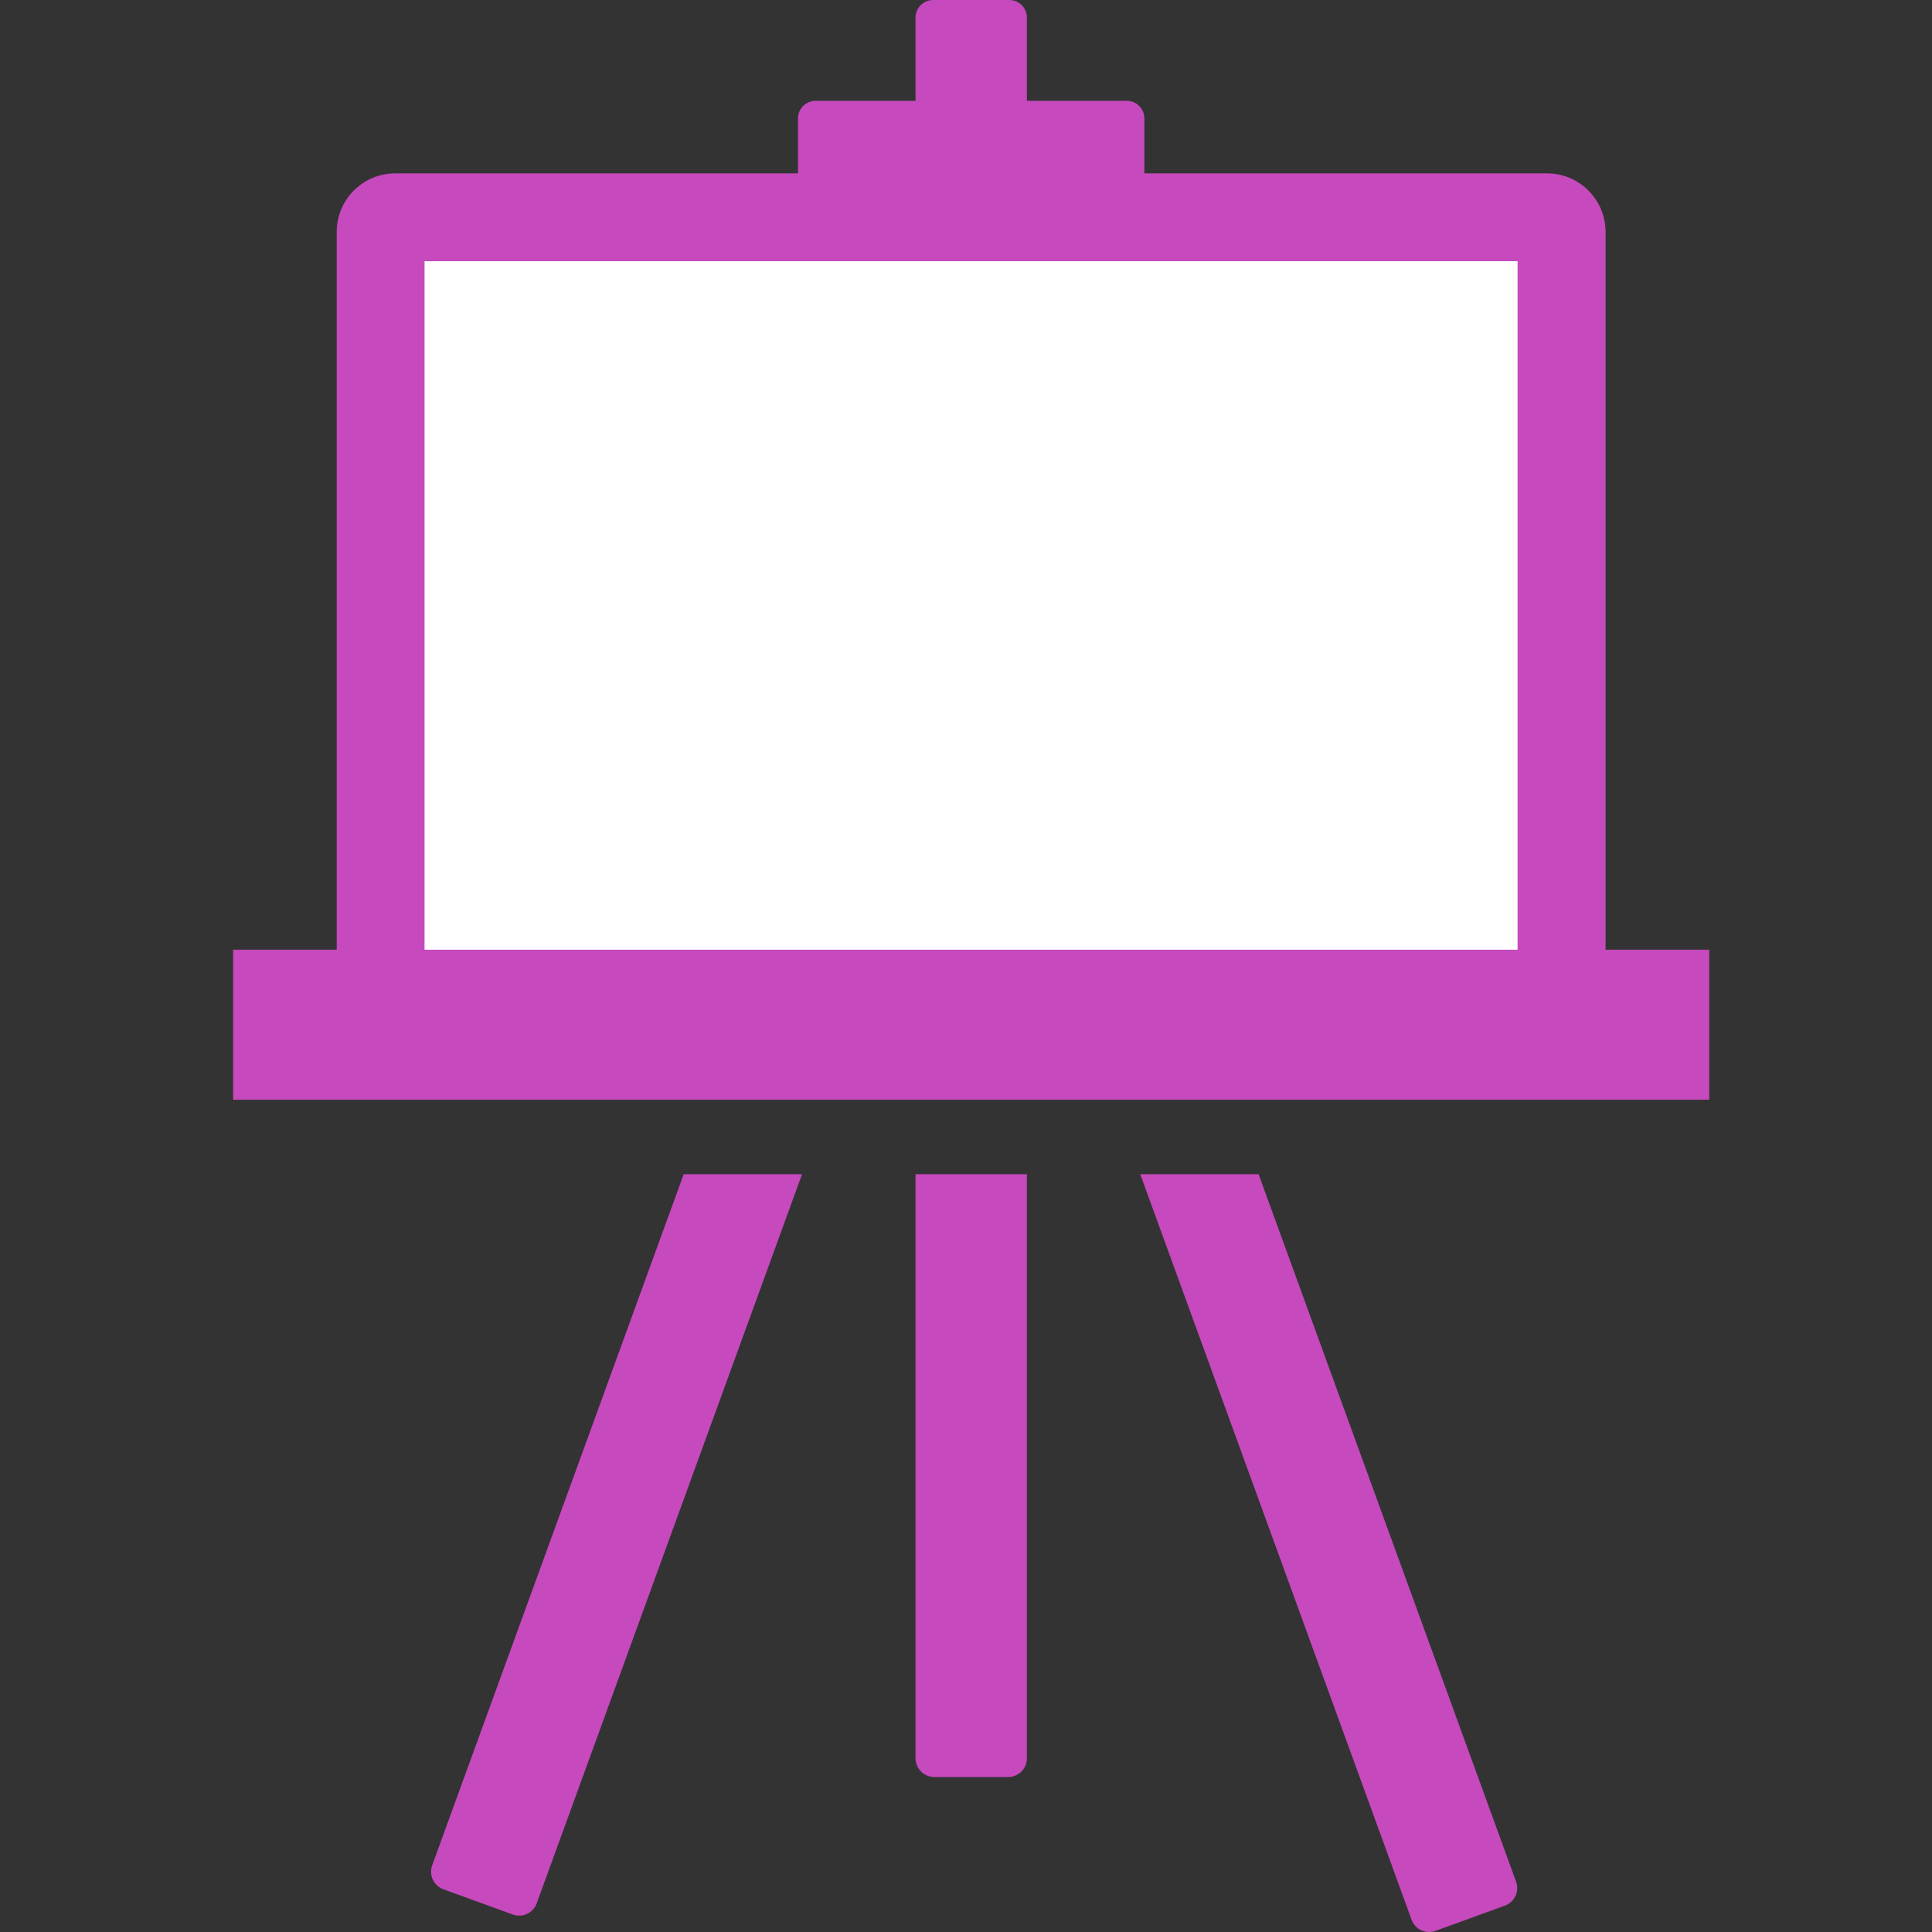 <?xml version="1.0" encoding="UTF-8"?> <svg xmlns="http://www.w3.org/2000/svg" width="67" height="67" viewBox="0 0 67 67" fill="none"><rect x="0" y="0" width="67" height="67" fill="#333333" stroke="none"/><g clip-path="url(#clip0_4219_86)"><path d="M13.707 7.535H53.654C53.934 7.535 54.159 7.76 54.159 8.04V35.031C54.159 35.311 53.934 35.536 53.654 35.536H13.707C13.427 35.536 13.202 35.311 13.202 35.031V8.04C13.202 7.76 13.427 7.535 13.707 7.535Z" fill="white"></path><path d="M53.651 37.059H13.705C12.591 37.059 11.677 36.151 11.677 35.031V8.04C11.677 6.92 12.585 6.012 13.705 6.012H53.651C54.766 6.012 55.68 6.92 55.68 8.04V35.031C55.68 36.145 54.772 37.059 53.651 37.059ZM14.723 34.013H52.628V9.058H14.723V34.013Z" fill="#C649BD"></path><path d="M59.275 32.935H8.085V38.137H59.275V32.935Z" fill="#C649BD"></path><path d="M31.75 40.72V60.979C31.75 61.333 32.043 61.625 32.396 61.625H34.967C35.32 61.625 35.612 61.333 35.612 60.979V40.72H31.75Z" fill="#C649BD"></path><path d="M43.653 40.72H39.542L48.953 66.577C49.075 66.912 49.446 67.083 49.781 66.961L52.193 66.084C52.528 65.962 52.699 65.59 52.577 65.255L43.647 40.72H43.653Z" fill="#C649BD"></path><path d="M23.71 40.72L14.987 64.689C14.865 65.024 15.042 65.395 15.371 65.517L17.783 66.394C18.118 66.516 18.489 66.34 18.611 66.011L27.815 40.72H23.703H23.71Z" fill="#C649BD"></path><path d="M35.003 0H32.36C32.023 0 31.75 0.273 31.75 0.609V4.903C31.75 5.24 32.023 5.513 32.36 5.513H35.003C35.34 5.513 35.612 5.24 35.612 4.903V0.609C35.612 0.273 35.34 0 35.003 0Z" fill="#C649BD"></path><path d="M39.077 3.496H28.283C27.947 3.496 27.674 3.769 27.674 4.105V6.926C27.674 7.262 27.947 7.535 28.283 7.535H39.077C39.413 7.535 39.686 7.262 39.686 6.926V4.105C39.686 3.769 39.413 3.496 39.077 3.496Z" fill="#C649BD"></path></g><defs><clipPath id="clip0_4219_86"><rect width="67" height="67" fill="white"></rect></clipPath></defs></svg> 